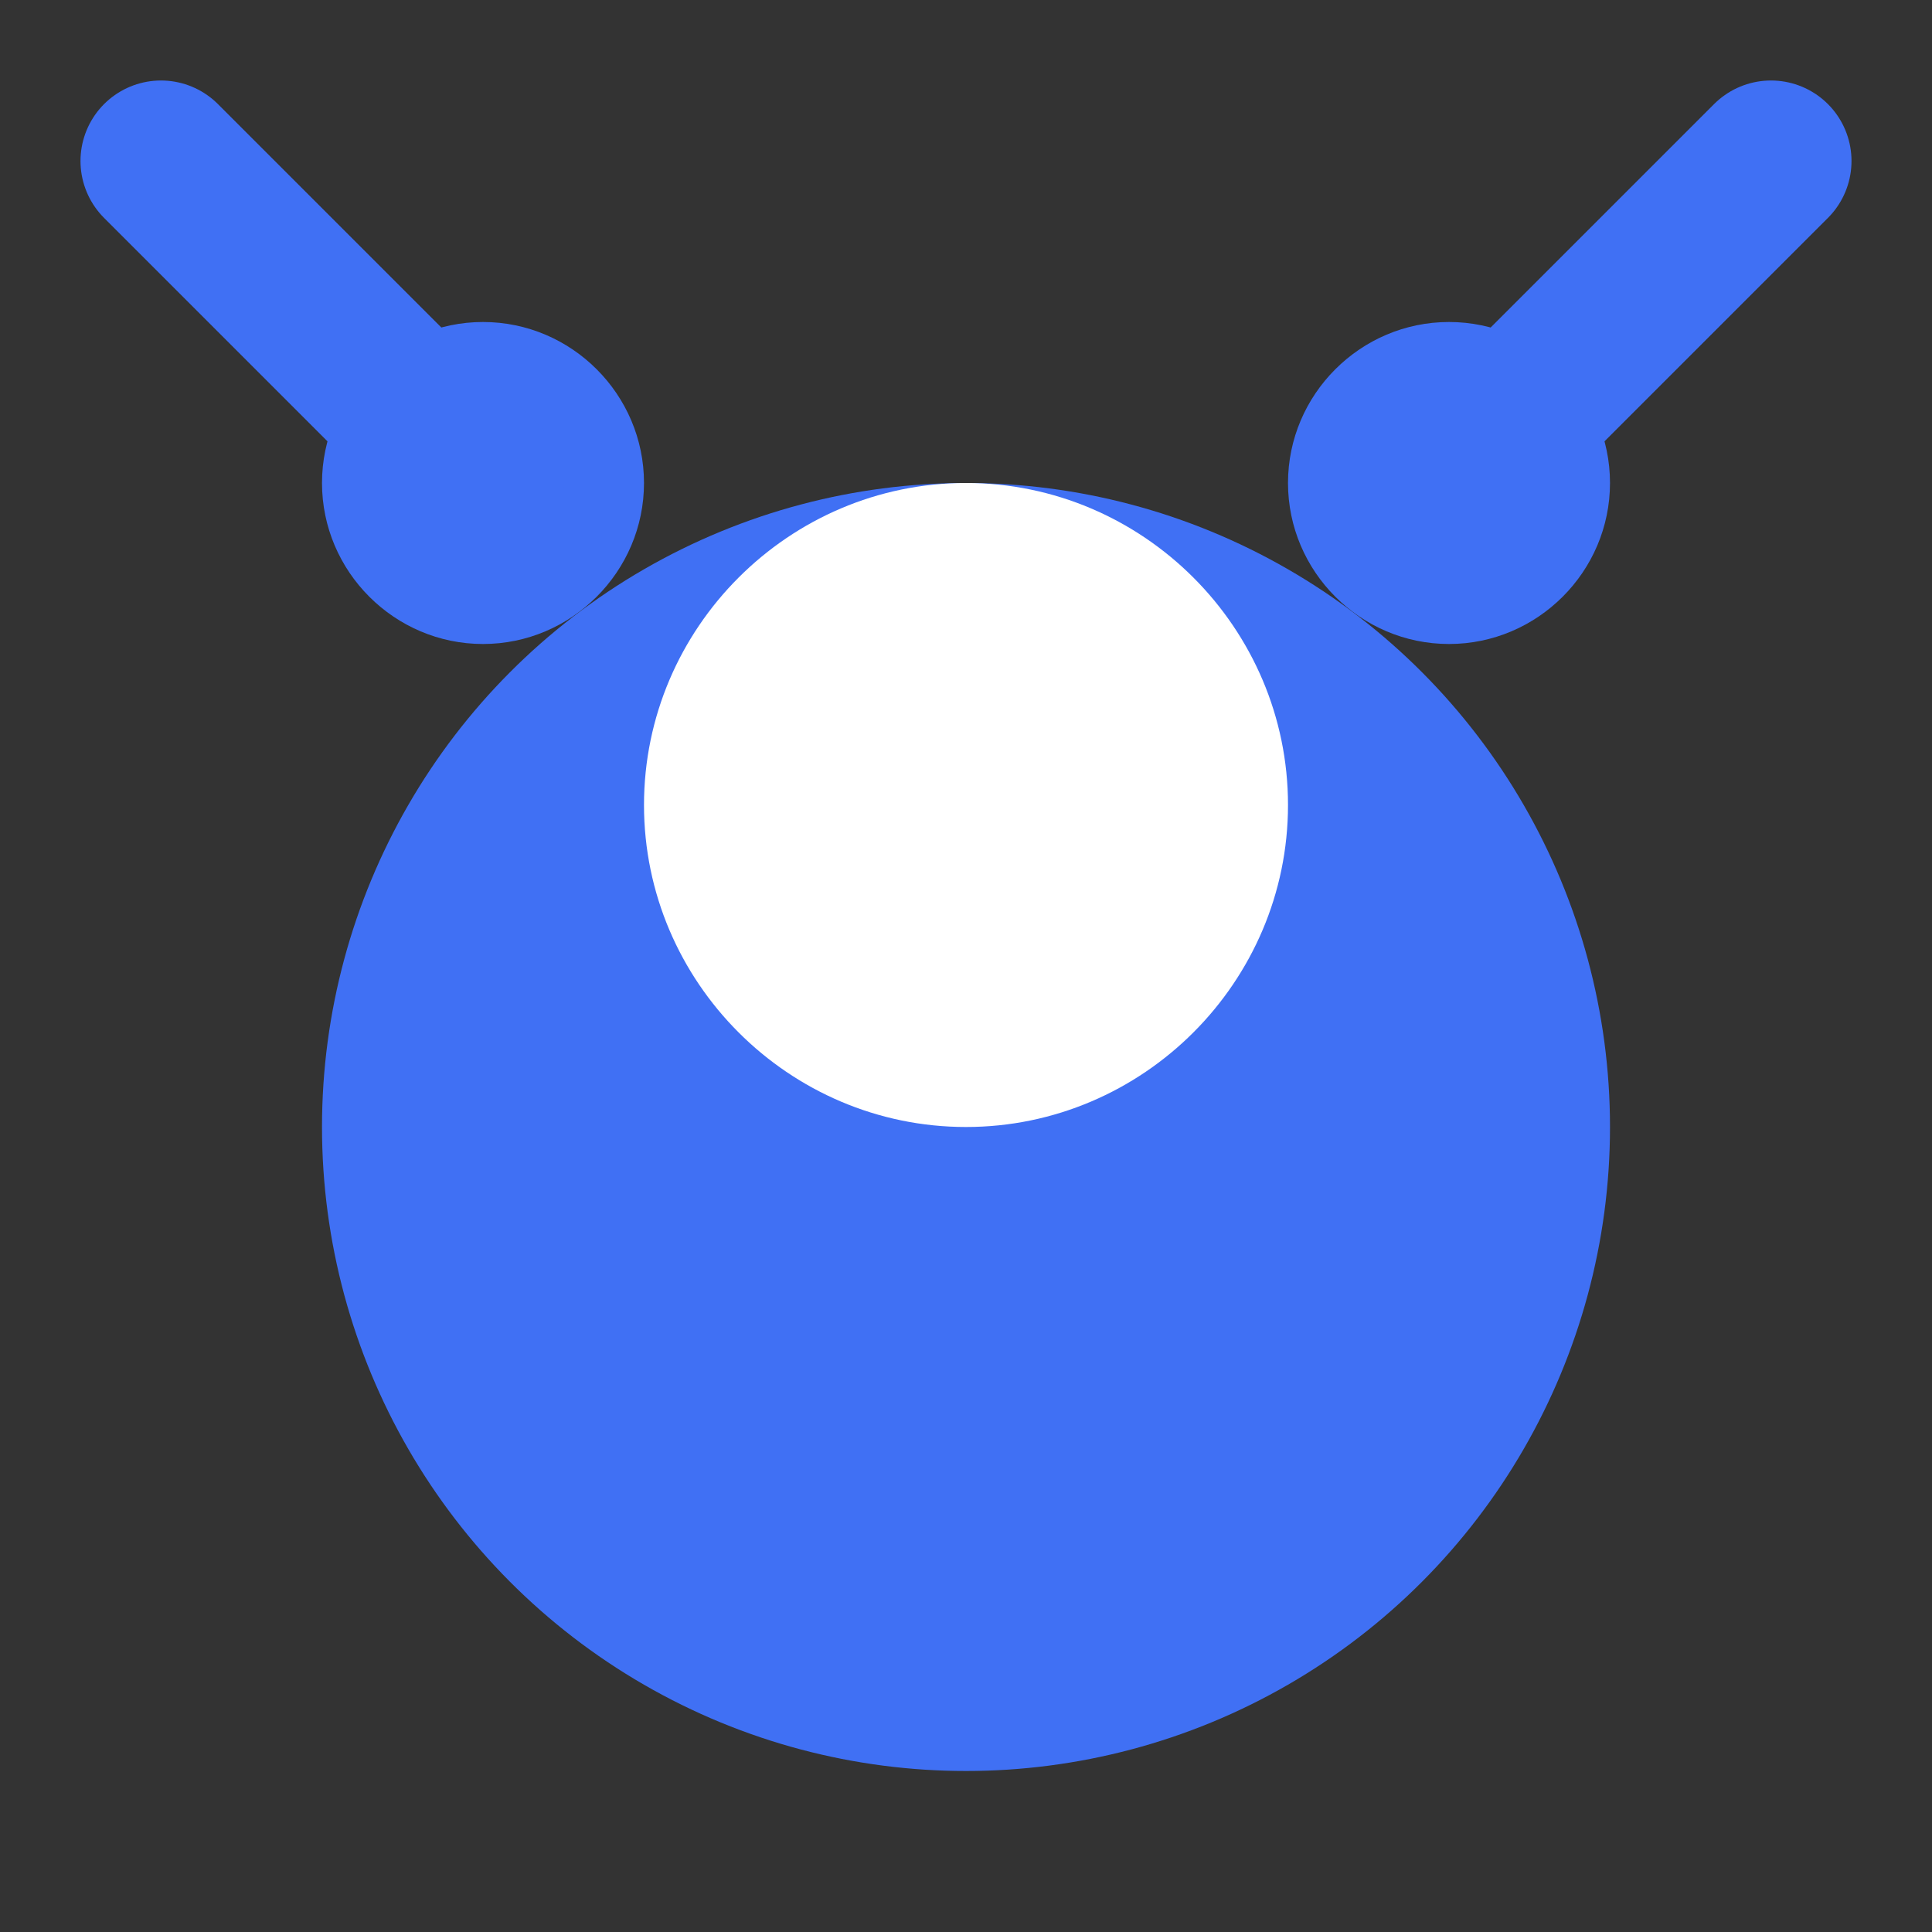 <svg xmlns="http://www.w3.org/2000/svg" viewBox="0 0 24 24">
  <rect x="0" y="0" width="24" height="24" fill="#333333" stroke="none"/>
  <circle cx="12" cy="14" r="8" fill="#4070f4"/>
  <path d="M12 14c-2.2 0-4-1.8-4-4s1.8-4 4-4 4 1.8 4 4-1.8 4-4 4z" fill="white"/>
  <path d="M20 6c0 1.1-.9 2-2 2s-2-.9-2-2 .9-2 2-2 2 .9 2 2zM8 6c0 1.1-.9 2-2 2s-2-.9-2-2 .9-2 2-2 2 .9 2 2z" fill="#4070f4"/>
  <path d="M18 6L22 2M6 6L2 2" stroke="#4070f4" stroke-width="2" stroke-linecap="round"/>
</svg>